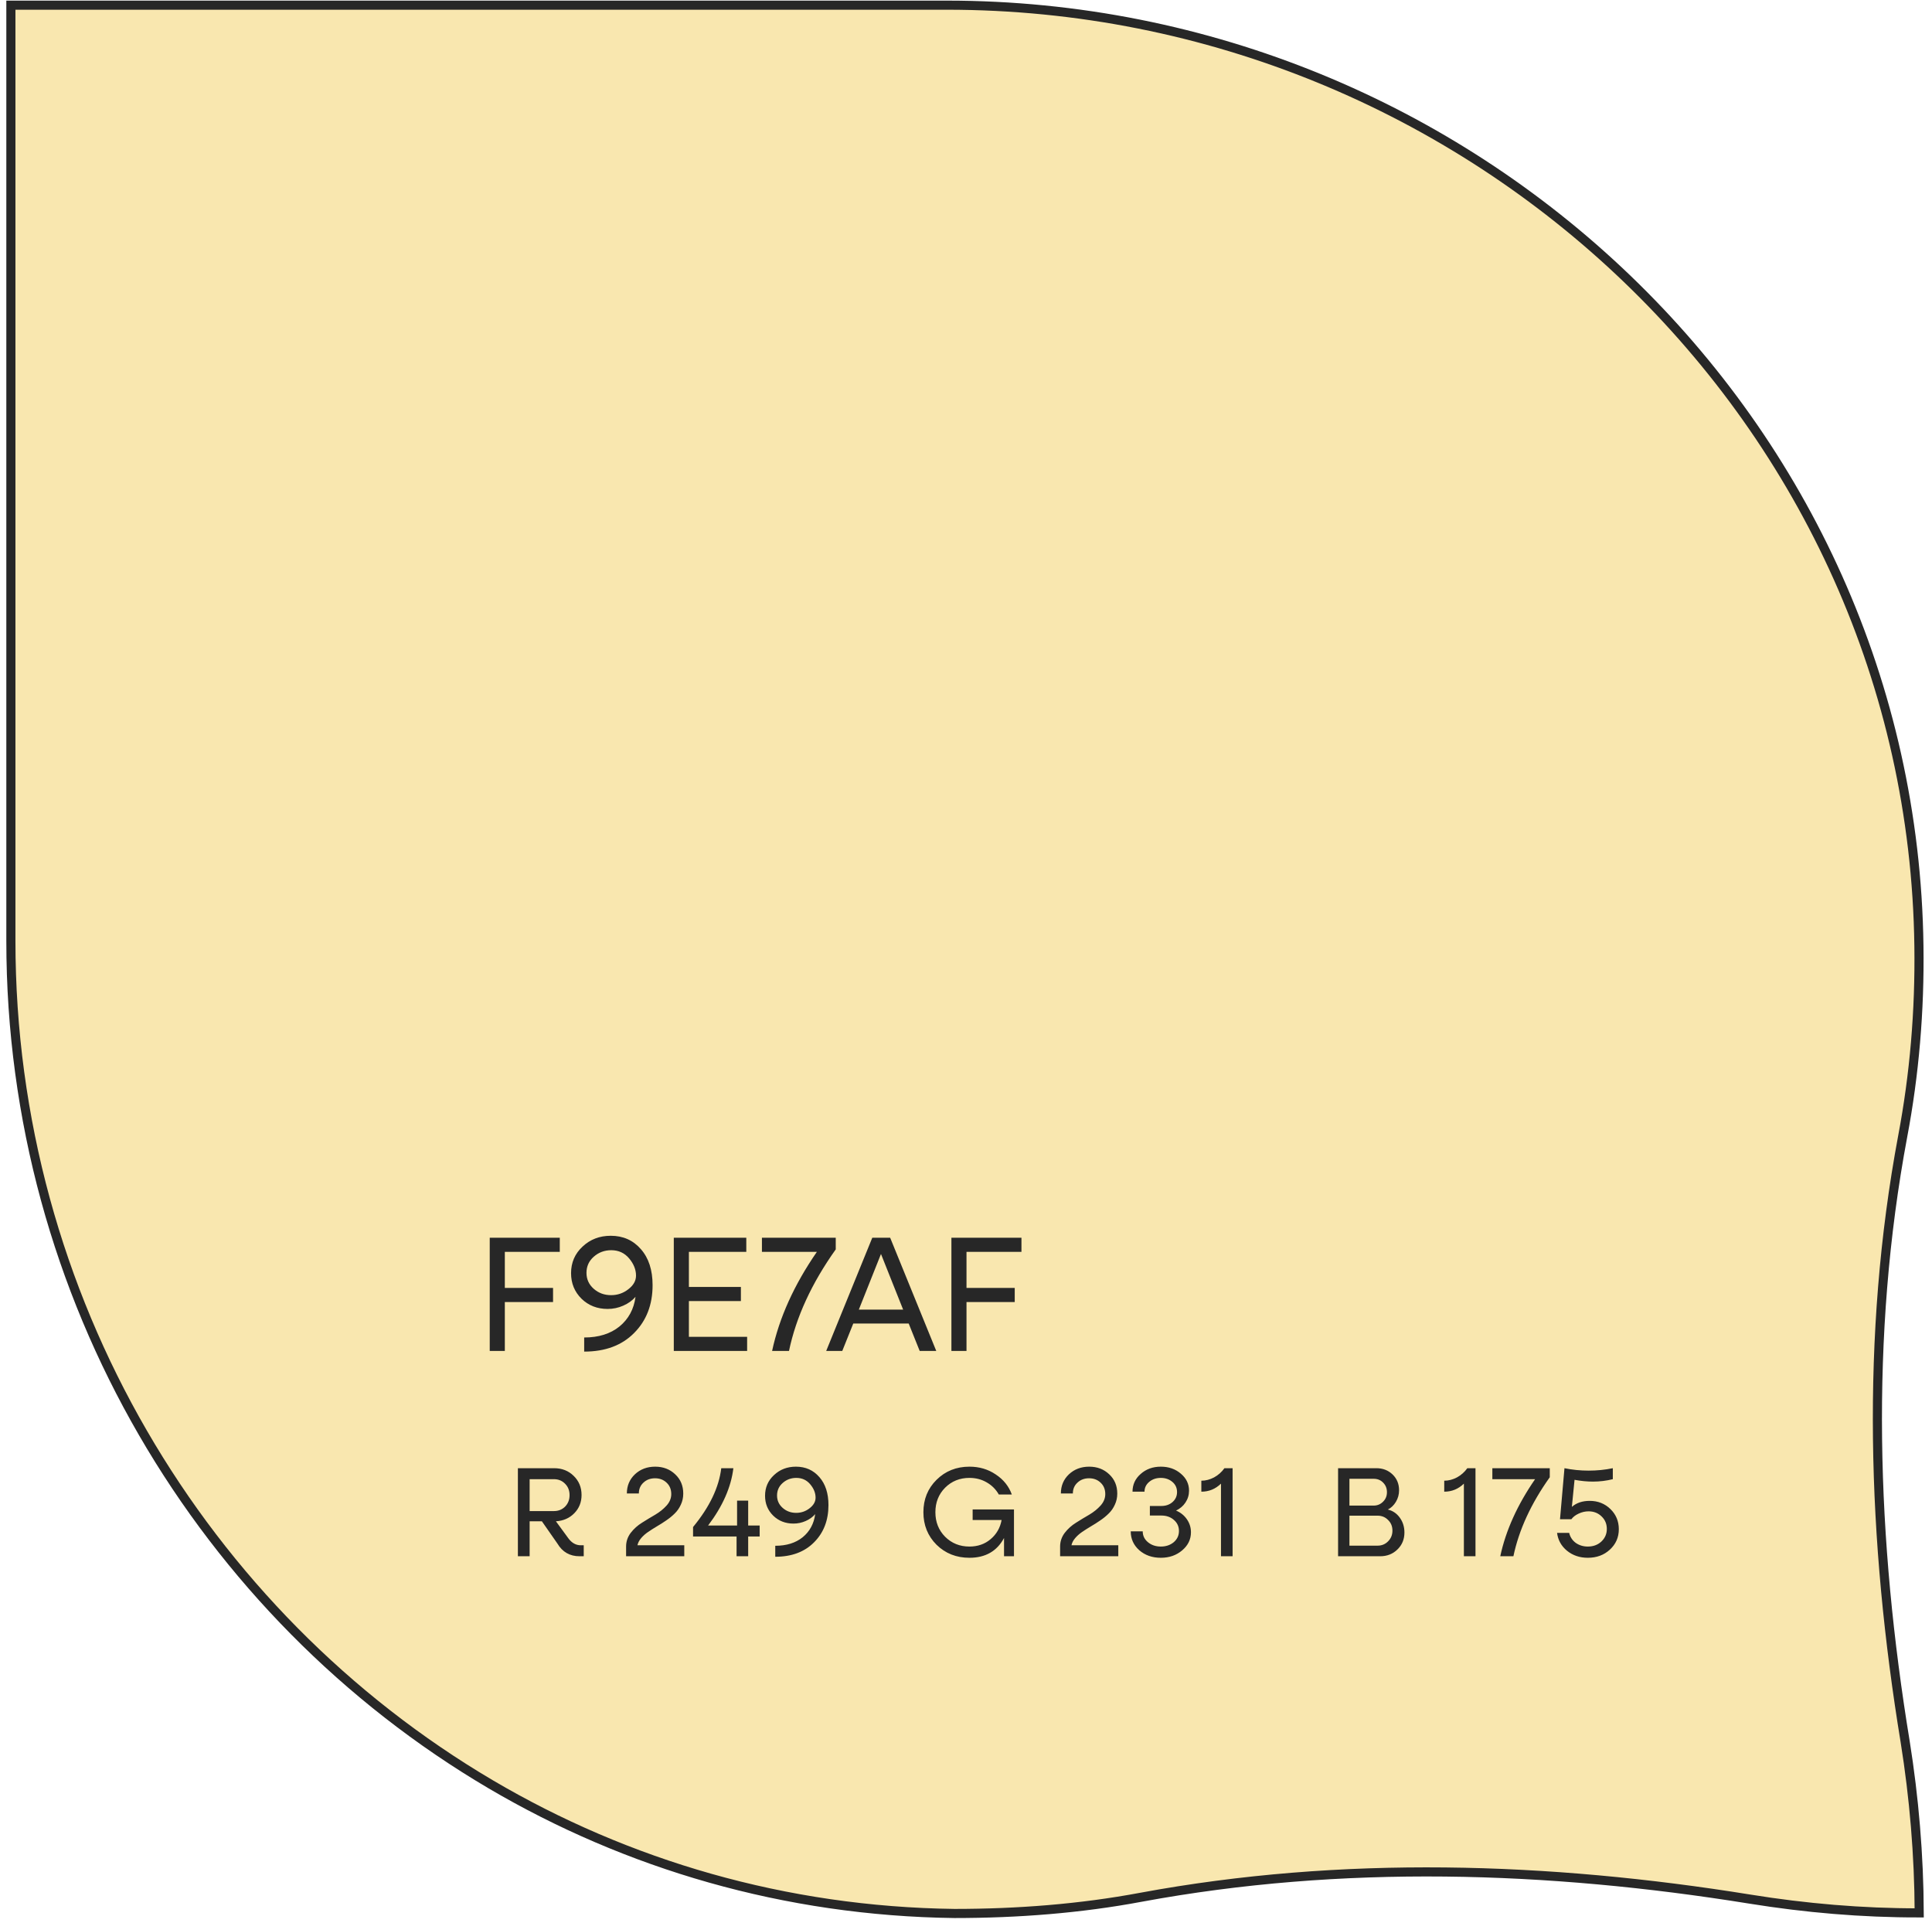 <svg width="212" height="211" viewBox="0 0 212 211" fill="none" xmlns="http://www.w3.org/2000/svg">
<path d="M1.194 103.232L1.194 0.567L103.892 0.567C161.477 0.567 209.793 46.185 210.564 103.778V103.778C210.665 110.917 210.061 117.921 208.788 124.654L208.788 124.655C204.667 146.645 205.446 169.096 209.055 191.089C210.036 197.234 210.57 203.474 210.597 209.872C204.279 209.88 198.118 209.345 192.019 208.361C169.857 204.786 147.272 204.074 125.182 208.161L125.181 208.162C118.55 209.401 111.714 209.937 104.737 209.938C86.141 209.702 68.82 204.576 53.843 195.764C22.275 177.165 1.194 142.377 1.194 103.232Z" fill="#F9E7AF" stroke="#272727"/>
<path d="M61.425 137.347H55.395V141.307H60.687V142.855H55.395V148.219H53.739V135.799H61.425V137.347ZM67.019 135.583C68.375 135.583 69.479 136.075 70.331 137.059C71.183 138.031 71.609 139.345 71.609 141.001C71.609 143.149 70.931 144.901 69.575 146.257C68.231 147.613 66.407 148.291 64.103 148.291V146.743C65.687 146.743 66.977 146.341 67.973 145.537C68.969 144.721 69.557 143.635 69.737 142.279C69.389 142.687 68.939 143.011 68.387 143.251C67.847 143.491 67.277 143.611 66.677 143.611C65.537 143.611 64.583 143.239 63.815 142.495C63.047 141.739 62.663 140.803 62.663 139.687C62.663 138.523 63.083 137.551 63.923 136.771C64.763 135.979 65.795 135.583 67.019 135.583ZM67.055 142.099C67.763 142.099 68.393 141.883 68.945 141.451C69.509 141.019 69.791 140.521 69.791 139.957C69.791 139.297 69.539 138.667 69.035 138.067C68.531 137.467 67.877 137.167 67.073 137.167C66.329 137.167 65.687 137.407 65.147 137.887C64.619 138.355 64.355 138.943 64.355 139.651C64.355 140.347 64.619 140.929 65.147 141.397C65.675 141.865 66.311 142.099 67.055 142.099ZM75.593 146.671H81.983V148.219H73.936V135.799H81.892V137.347H75.593V141.199H81.299V142.747H75.593V146.671ZM83.607 135.799H91.707V137.077C89.067 140.785 87.357 144.499 86.577 148.219H84.723C85.503 144.583 87.141 140.959 89.637 137.347H83.607V135.799ZM100.919 148.219L99.713 145.213H93.629L92.423 148.219H90.659L95.717 135.799H97.679L102.737 148.219H100.919ZM94.241 143.683H99.101L96.671 137.581L94.241 143.683ZM112.085 137.347H106.055V141.307H111.347V142.855H106.055V148.219H104.399V135.799H112.085V137.347Z" fill="#272727"/>
<path d="M63.731 169.54H64.053V170.744H63.591C62.527 170.744 61.72 170.282 61.169 169.358L59.461 166.908H58.117V170.744H56.829V161.084H60.805C61.664 161.084 62.378 161.364 62.947 161.924C63.526 162.484 63.815 163.184 63.815 164.024C63.815 164.817 63.549 165.484 63.017 166.026C62.485 166.567 61.813 166.861 61.001 166.908L62.373 168.784C62.747 169.288 63.199 169.54 63.731 169.54ZM58.117 162.288V165.788H60.777C61.272 165.788 61.683 165.624 62.009 165.298C62.336 164.962 62.499 164.542 62.499 164.038C62.499 163.534 62.336 163.118 62.009 162.792C61.683 162.456 61.272 162.288 60.777 162.288H58.117ZM69.948 169.54H75.086V170.744H68.702V169.68C68.702 169.129 68.87 168.63 69.206 168.182C69.551 167.734 69.967 167.36 70.452 167.062C70.937 166.754 71.423 166.46 71.908 166.18C72.393 165.89 72.804 165.559 73.14 165.186C73.485 164.803 73.658 164.383 73.658 163.926C73.658 163.412 73.49 162.997 73.154 162.68C72.818 162.353 72.393 162.19 71.88 162.19C71.367 162.19 70.942 162.348 70.606 162.666C70.27 162.974 70.102 163.37 70.102 163.856H68.786C68.786 163.016 69.08 162.316 69.668 161.756C70.265 161.196 71.007 160.916 71.894 160.916C72.771 160.916 73.504 161.196 74.092 161.756C74.68 162.306 74.974 163.011 74.974 163.87C74.974 164.308 74.885 164.714 74.708 165.088C74.54 165.461 74.316 165.783 74.036 166.054C73.765 166.324 73.457 166.576 73.112 166.81C72.776 167.043 72.431 167.262 72.076 167.468C71.731 167.673 71.409 167.878 71.11 168.084C70.821 168.28 70.569 168.504 70.354 168.756C70.139 169.008 70.004 169.269 69.948 169.54ZM83.358 167.37V168.574H82.098V170.744H80.824V168.574H76.05V167.538C77.861 165.344 78.892 163.193 79.144 161.084H80.474C80.222 163.165 79.298 165.26 77.702 167.37H80.88V164.64H82.098V167.37H83.358ZM87.338 160.916C88.392 160.916 89.251 161.298 89.914 162.064C90.576 162.82 90.908 163.842 90.908 165.13C90.908 166.8 90.38 168.163 89.326 169.218C88.28 170.272 86.862 170.8 85.07 170.8V169.596C86.302 169.596 87.305 169.283 88.08 168.658C88.854 168.023 89.312 167.178 89.452 166.124C89.181 166.441 88.831 166.693 88.402 166.88C87.982 167.066 87.538 167.16 87.072 167.16C86.185 167.16 85.443 166.87 84.846 166.292C84.248 165.704 83.95 164.976 83.95 164.108C83.95 163.202 84.276 162.446 84.93 161.84C85.583 161.224 86.386 160.916 87.338 160.916ZM87.366 165.984C87.916 165.984 88.406 165.816 88.836 165.48C89.274 165.144 89.494 164.756 89.494 164.318C89.494 163.804 89.298 163.314 88.906 162.848C88.514 162.381 88.005 162.148 87.38 162.148C86.801 162.148 86.302 162.334 85.882 162.708C85.471 163.072 85.266 163.529 85.266 164.08C85.266 164.621 85.471 165.074 85.882 165.438C86.292 165.802 86.787 165.984 87.366 165.984Z" fill="#272727"/>
<path d="M106.729 165.606H111.265V170.744H110.173V168.742C109.399 170.188 108.134 170.912 106.379 170.912C104.942 170.912 103.738 170.436 102.767 169.484C101.806 168.522 101.325 167.332 101.325 165.914C101.325 164.495 101.806 163.31 102.767 162.358C103.738 161.396 104.942 160.916 106.379 160.916C107.462 160.916 108.423 161.2 109.263 161.77C110.113 162.33 110.701 163.062 111.027 163.968H109.599C109.282 163.408 108.839 162.964 108.269 162.638C107.709 162.311 107.079 162.148 106.379 162.148C105.315 162.148 104.424 162.507 103.705 163.226C102.996 163.944 102.641 164.84 102.641 165.914C102.641 166.987 102.996 167.883 103.705 168.602C104.424 169.32 105.315 169.68 106.379 169.68C107.294 169.68 108.069 169.409 108.703 168.868C109.347 168.326 109.749 167.626 109.907 166.768H106.729V165.606ZM117.573 169.54H122.711V170.744H116.327V169.68C116.327 169.129 116.495 168.63 116.831 168.182C117.176 167.734 117.592 167.36 118.077 167.062C118.562 166.754 119.048 166.46 119.533 166.18C120.018 165.89 120.429 165.559 120.765 165.186C121.11 164.803 121.283 164.383 121.283 163.926C121.283 163.412 121.115 162.997 120.779 162.68C120.443 162.353 120.018 162.19 119.505 162.19C118.992 162.19 118.567 162.348 118.231 162.666C117.895 162.974 117.727 163.37 117.727 163.856H116.411C116.411 163.016 116.705 162.316 117.293 161.756C117.89 161.196 118.632 160.916 119.519 160.916C120.396 160.916 121.129 161.196 121.717 161.756C122.305 162.306 122.599 163.011 122.599 163.87C122.599 164.308 122.51 164.714 122.333 165.088C122.165 165.461 121.941 165.783 121.661 166.054C121.39 166.324 121.082 166.576 120.737 166.81C120.401 167.043 120.056 167.262 119.701 167.468C119.356 167.673 119.034 167.878 118.735 168.084C118.446 168.28 118.194 168.504 117.979 168.756C117.764 169.008 117.629 169.269 117.573 169.54ZM129.046 165.732C129.54 165.937 129.937 166.254 130.236 166.684C130.534 167.113 130.684 167.589 130.684 168.112C130.684 168.896 130.362 169.558 129.718 170.1C129.083 170.641 128.304 170.912 127.38 170.912C126.437 170.912 125.648 170.636 125.014 170.086C124.388 169.526 124.076 168.835 124.076 168.014H125.392C125.392 168.49 125.583 168.886 125.966 169.204C126.348 169.521 126.82 169.68 127.38 169.68C127.94 169.68 128.411 169.521 128.794 169.204C129.176 168.877 129.368 168.466 129.368 167.972C129.368 167.486 129.186 167.085 128.822 166.768C128.458 166.441 127.996 166.278 127.436 166.278H126.176V165.228H127.436C127.93 165.228 128.341 165.083 128.668 164.794C128.994 164.504 129.158 164.14 129.158 163.702C129.158 163.244 128.985 162.871 128.64 162.582C128.294 162.292 127.874 162.148 127.38 162.148C126.876 162.148 126.451 162.292 126.106 162.582C125.76 162.871 125.588 163.23 125.588 163.66H124.272C124.272 162.885 124.57 162.236 125.168 161.714C125.765 161.182 126.502 160.916 127.38 160.916C128.248 160.916 128.98 161.172 129.578 161.686C130.175 162.19 130.474 162.81 130.474 163.548C130.474 164.024 130.343 164.458 130.082 164.85C129.83 165.232 129.484 165.526 129.046 165.732ZM134.358 161.084H135.254V170.744H133.98V162.778C133.374 163.366 132.655 163.66 131.824 163.66V162.456C132.3 162.456 132.767 162.334 133.224 162.092C133.682 161.84 134.06 161.504 134.358 161.084Z" fill="#272727"/>
<path d="M152.289 165.62C152.831 165.75 153.269 166.049 153.605 166.516C153.941 166.982 154.109 167.524 154.109 168.14C154.109 168.886 153.853 169.507 153.339 170.002C152.835 170.496 152.205 170.744 151.449 170.744H146.829V161.084H151.029C151.739 161.084 152.331 161.312 152.807 161.77C153.283 162.227 153.521 162.806 153.521 163.506C153.521 163.963 153.405 164.388 153.171 164.78C152.938 165.162 152.644 165.442 152.289 165.62ZM150.735 162.246H148.075V165.186H150.735C151.137 165.186 151.477 165.046 151.757 164.766C152.047 164.486 152.191 164.136 152.191 163.716C152.191 163.296 152.051 162.946 151.771 162.666C151.501 162.386 151.155 162.246 150.735 162.246ZM151.155 169.582C151.622 169.582 152.009 169.423 152.317 169.106C152.635 168.788 152.793 168.396 152.793 167.93C152.793 167.463 152.635 167.076 152.317 166.768C152.009 166.45 151.622 166.292 151.155 166.292H148.075V169.582H151.155ZM161.011 161.084H161.907V170.744H160.633V162.778C160.026 163.366 159.307 163.66 158.477 163.66V162.456C158.953 162.456 159.419 162.334 159.877 162.092C160.334 161.84 160.712 161.504 161.011 161.084ZM163.757 161.084H170.057V162.078C168.004 164.962 166.674 167.85 166.067 170.744H164.625C165.232 167.916 166.506 165.097 168.447 162.288H163.757V161.084ZM174.442 164.668C175.338 164.668 176.094 164.966 176.71 165.564C177.326 166.161 177.634 166.898 177.634 167.776C177.634 168.672 177.307 169.418 176.654 170.016C176.01 170.613 175.203 170.912 174.232 170.912C173.345 170.912 172.585 170.655 171.95 170.142C171.325 169.628 170.961 168.975 170.858 168.182H172.188C172.291 168.63 172.529 168.994 172.902 169.274C173.285 169.544 173.728 169.68 174.232 169.68C174.829 169.68 175.324 169.498 175.716 169.134C176.117 168.76 176.318 168.298 176.318 167.748C176.318 167.197 176.127 166.74 175.744 166.376C175.361 166.002 174.885 165.816 174.316 165.816C173.943 165.816 173.579 165.9 173.224 166.068C172.879 166.226 172.613 166.432 172.426 166.684H171.18L171.67 161.084C172.529 161.261 173.415 161.35 174.33 161.35C175.235 161.35 176.117 161.261 176.976 161.084V162.288C176.267 162.465 175.539 162.554 174.792 162.554C174.148 162.554 173.476 162.488 172.776 162.358L172.482 165.326C172.986 164.887 173.639 164.668 174.442 164.668Z" fill="#272727"/>
</svg>

